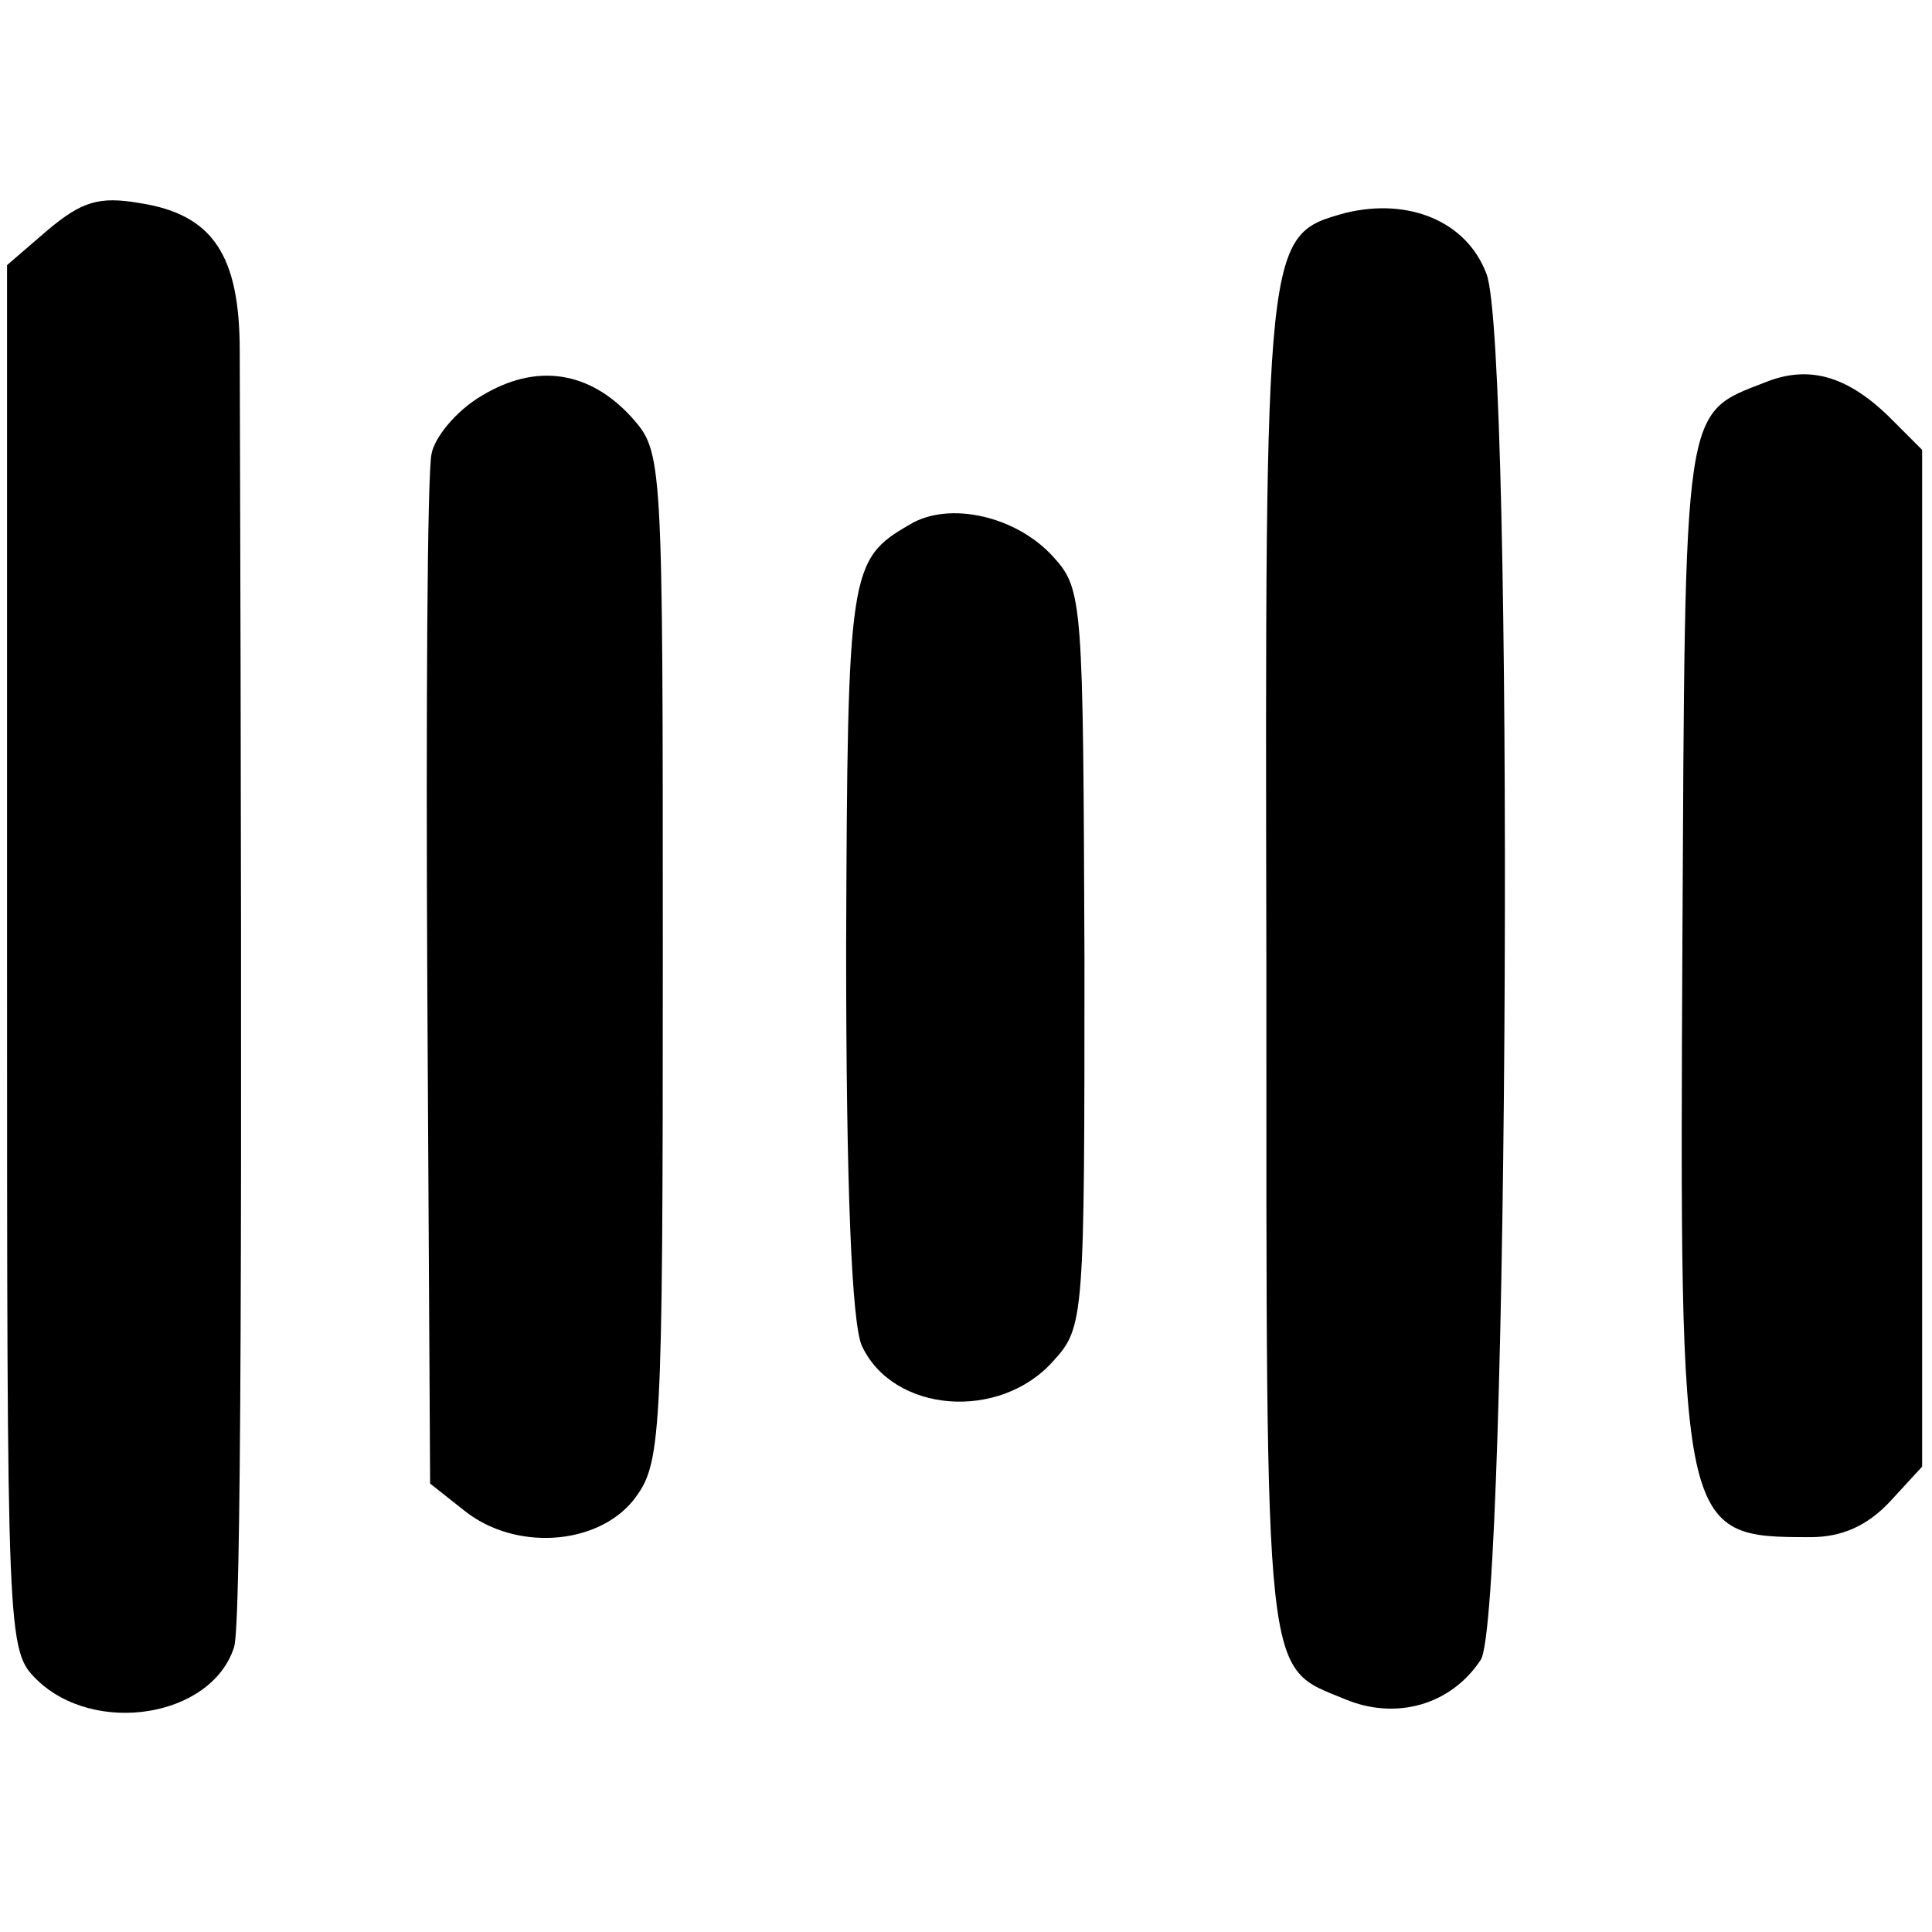 <?xml version="1.0" standalone="no"?>
<!DOCTYPE svg PUBLIC "-//W3C//DTD SVG 20010904//EN"
 "http://www.w3.org/TR/2001/REC-SVG-20010904/DTD/svg10.dtd">
<svg version="1.0" xmlns="http://www.w3.org/2000/svg"
 width="137pt" height="137pt" viewBox="0 0 137 137"
 preserveAspectRatio="xMidYMid meet">
<g transform="translate(0,137) scale(0.1,-0.1)"
fill="#000000" stroke="none">
<path d="M34 1207 l-29 -25 0 -491 c0 -487 0 -491 21 -512 41 -40 124 -27 140
23 5 16 6 273 4 919 0 68 -19 97 -71 105 -29 5 -41 1 -65 -19z"/>
<path d="M954 1219 c-57 -16 -57 -14 -56 -533 0 -517 -2 -497 56 -521 36 -15
75 -4 96 28 20 30 24 934 4 983 -14 37 -55 54 -100 43z"/>
<path d="M341 1089 c-17 -10 -33 -29 -35 -41 -3 -13 -4 -182 -3 -376 l2 -354
24 -19 c36 -29 94 -25 120 7 20 26 21 38 21 385 0 357 0 358 -22 383 -30 33
-68 39 -107 15z"/>
<path d="M1252 1099 c-59 -23 -57 -12 -59 -398 -2 -420 -2 -421 91 -421 22 0
40 8 56 25 l23 25 0 361 0 360 -24 24 c-30 29 -57 36 -87 24z"/>
<path d="M645 998 c-43 -25 -44 -32 -45 -300 0 -171 4 -265 11 -282 22 -48 98
-54 136 -11 22 24 22 31 22 285 -1 253 -1 262 -22 285 -26 29 -74 40 -102 23z"/>
</g>
</svg>
